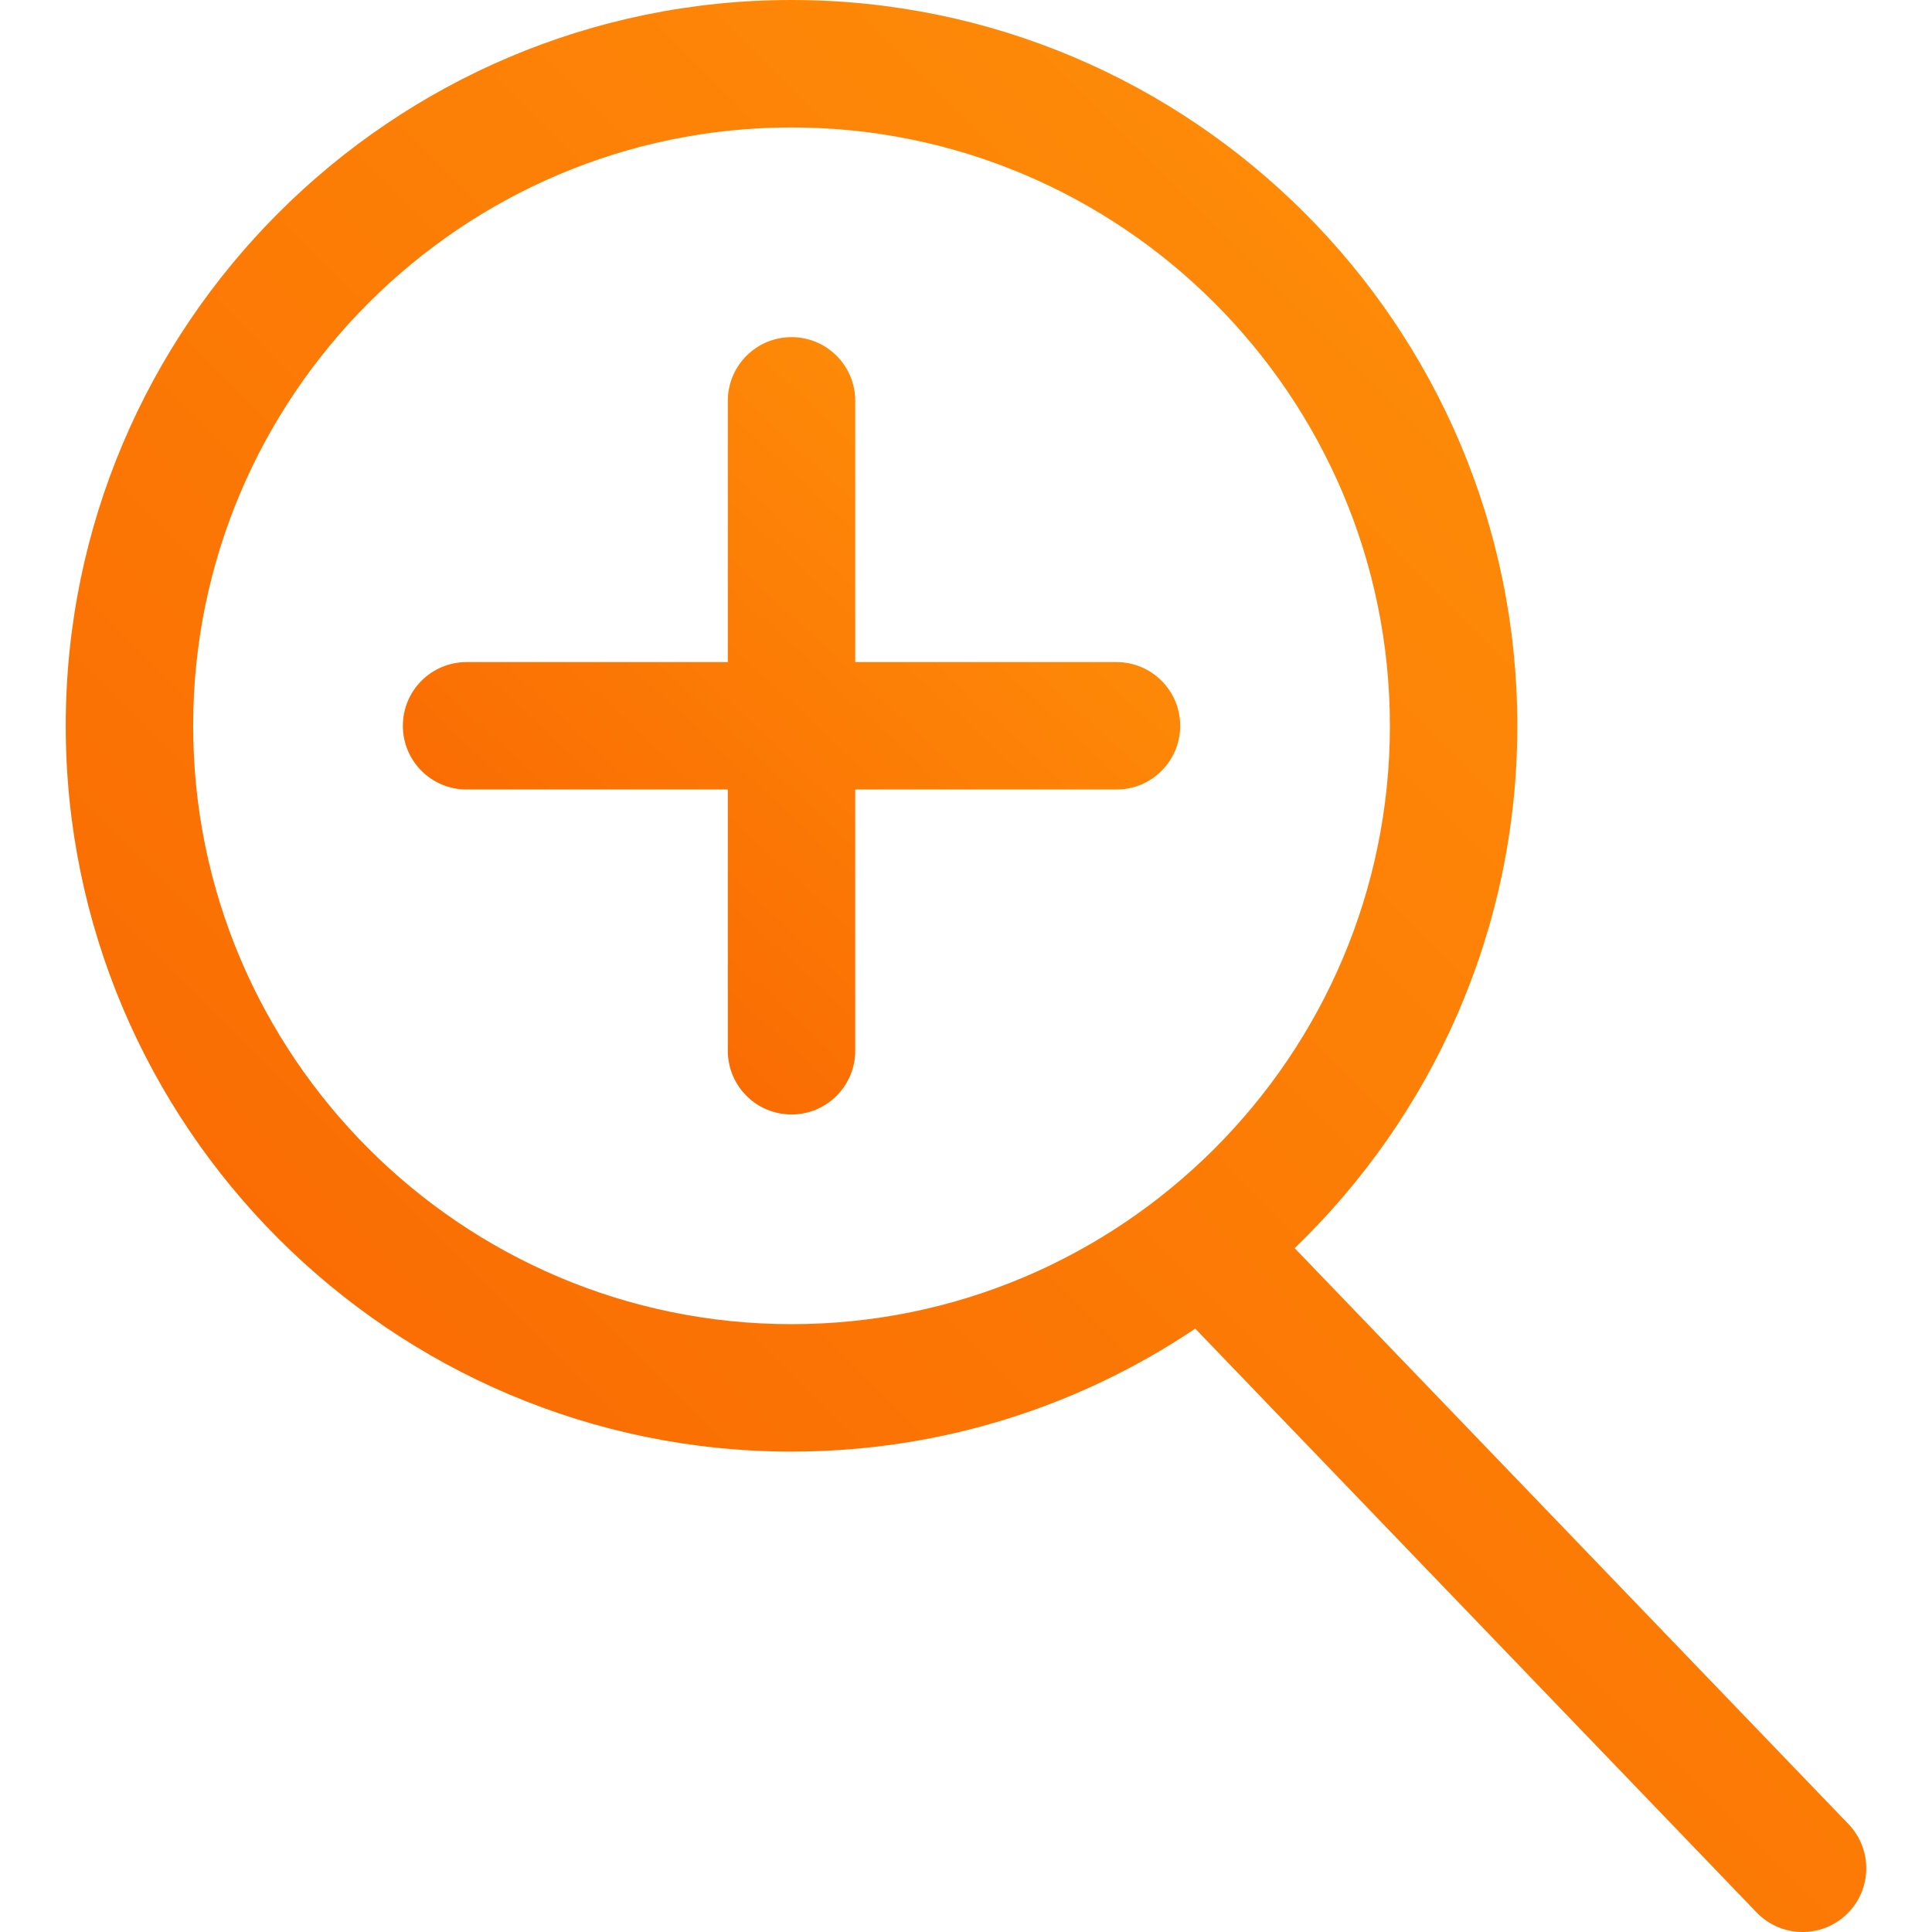 <?xml version="1.0" encoding="UTF-8"?> <svg xmlns="http://www.w3.org/2000/svg" width="512" height="512" viewBox="0 0 512 512" fill="none"> <g clip-path="url(#clip0_2366_52)"> <path d="M489.868 483.411L343.099 330.774C379.435 295.763 402.108 246.67 402.108 192.344C402.108 86.286 315.824 0 209.764 0C103.703 0 17.42 86.284 17.42 192.344C17.42 298.402 103.703 384.688 209.764 384.688C249.331 384.688 286.143 372.667 316.754 352.1L465.525 506.819C468.842 510.266 473.268 512.002 477.699 512.002C481.909 512.002 486.126 510.437 489.4 507.288C496.123 500.821 496.332 490.131 489.868 483.411ZM51.192 192.344C51.192 104.908 122.328 33.772 209.764 33.772C297.2 33.772 368.336 104.908 368.336 192.344C368.336 279.78 297.2 350.916 209.764 350.916C122.328 350.913 51.192 279.78 51.192 192.344Z" fill="url(#paint0_linear_2366_52)"></path> <path d="M295.879 175.458H226.651V106.229C226.651 96.901 219.093 89.343 209.765 89.343C200.437 89.343 192.879 96.901 192.879 106.229V175.458H123.648C114.32 175.458 106.762 183.016 106.762 192.344C106.762 201.672 114.32 209.23 123.648 209.23H192.876V278.461C192.876 287.789 200.435 295.347 209.762 295.347C219.09 295.347 226.649 287.789 226.649 278.461V209.23H295.877C305.205 209.23 312.763 201.672 312.763 192.344C312.763 183.016 305.205 175.458 295.879 175.458Z" fill="url(#paint1_linear_2366_52)"></path> </g> <defs> <linearGradient id="paint0_linear_2366_52" x1="-33" y1="528" x2="497" y2="-1" gradientUnits="userSpaceOnUse"> <stop stop-color="#F85D00"></stop> <stop offset="1" stop-color="#FF950A"></stop> <stop offset="1" stop-color="#FF950A"></stop> </linearGradient> <linearGradient id="paint1_linear_2366_52" x1="84.994" y1="301.784" x2="297.739" y2="73.938" gradientUnits="userSpaceOnUse"> <stop stop-color="#F85D00"></stop> <stop offset="1" stop-color="#FF950A"></stop> <stop offset="1" stop-color="#FF950A"></stop> </linearGradient> <clipPath id="clip0_2366_52"> <rect width="512" height="512" fill="white"></rect> </clipPath> </defs> </svg> 